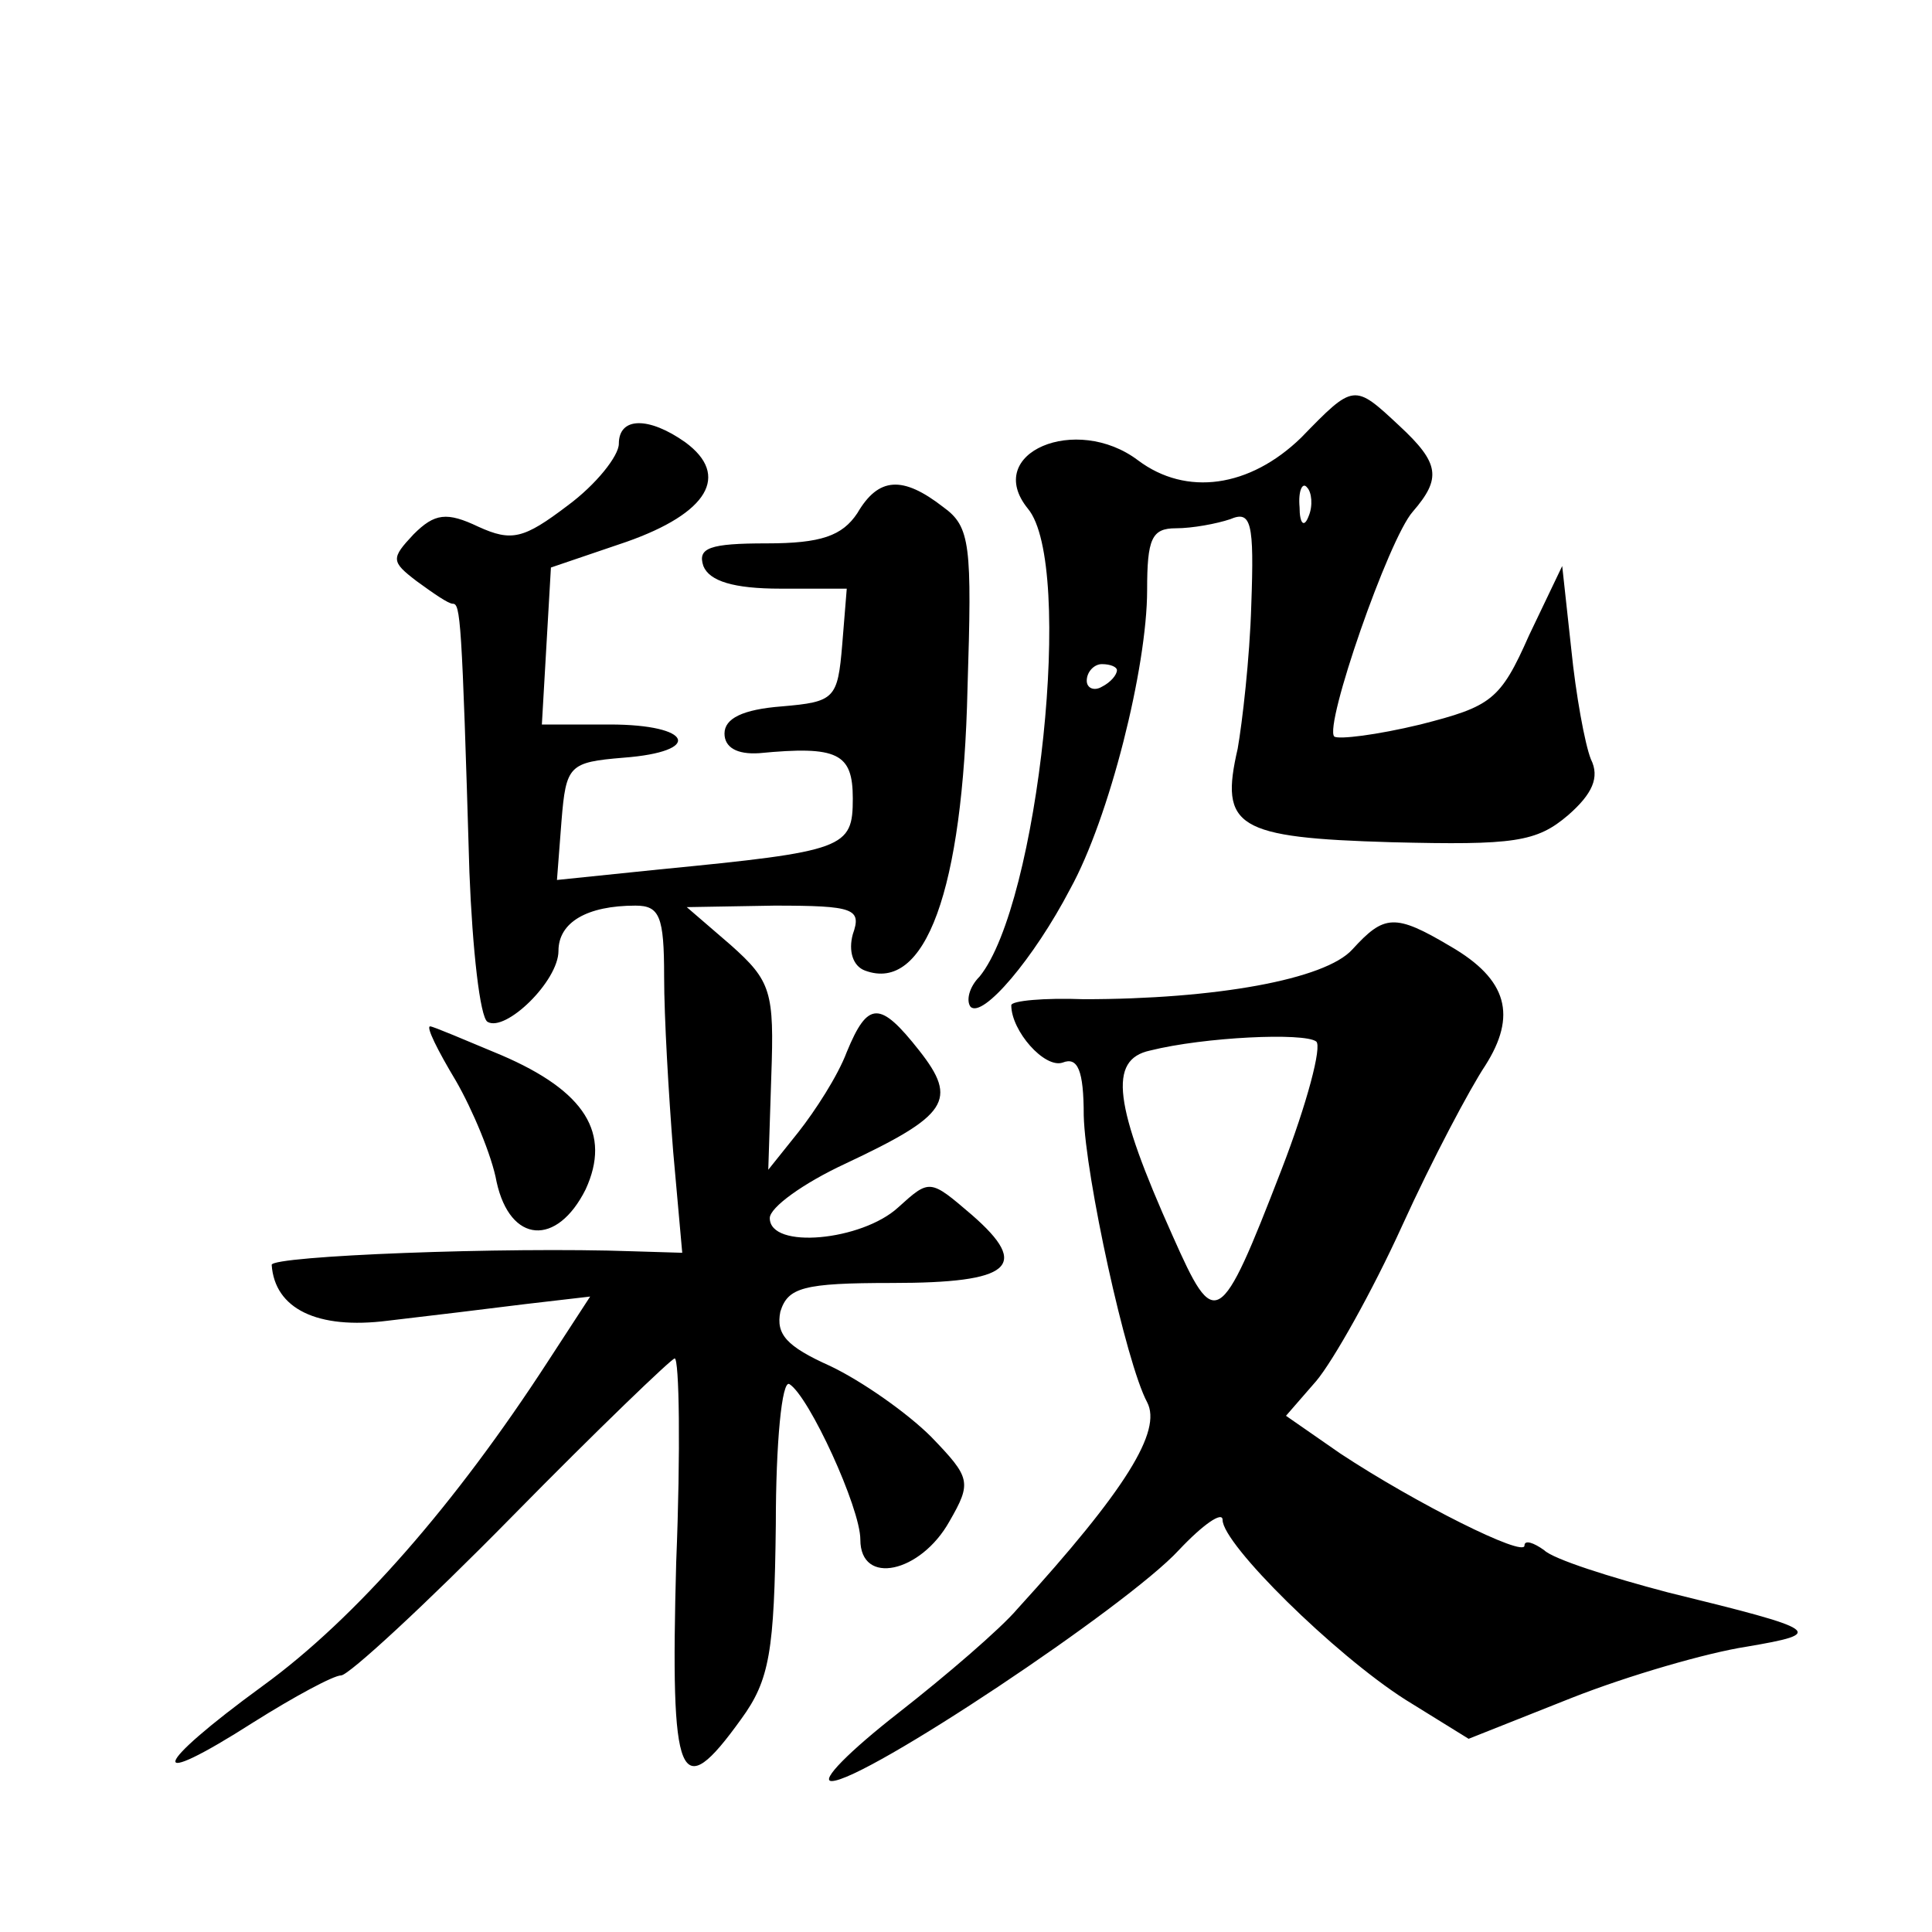<?xml version="1.0" standalone="no"?>
<!DOCTYPE svg PUBLIC "-//W3C//DTD SVG 20010904//EN"
 "http://www.w3.org/TR/2001/REC-SVG-20010904/DTD/svg10.dtd">
<svg version="1.0" xmlns="http://www.w3.org/2000/svg"
 width="128pt" height="128pt" viewBox="0 0 128 128"
 preserveAspectRatio="xMidYMid meet">
<g transform="translate(0,128) scale(0.1,-0.1)"
fill="#0" stroke="none">
<path d="M862 990 c-34 -33 -76 -39 -108 -15 -41 31 -103 5 -73 -32 31 -37 7 -262
-32 -310 -7 -7 -9 -16 -6 -20 8 -8 42 32 66 78 26 47 51 147 51 198 0 34 3 41 19
41 11 0 27 3 36 6 14 6 16 -2 14 -57 -1 -35 -6 -78 -9 -95 -12 -52 -1 -59 102 -62
81 -2 96 0 117 18 16 14 21 25 15 37 -4 10 -10 43 -13 73 l-6 55 -22 -46 c-19 -43
-25 -47 -72 -59 -29 -7 -54 -10 -57 -8 -7 7 36 131 52 149 19 22 18 32 -9 57 -30
28 -30 28 -65 -8z m5 -52 c-3 -8 -6 -5 -6 6 -1 11 2 17 5 13 3 -3 4 -12 1 -19z
m-127 -102 c0 -3 -4 -8 -10 -11 -5 -3 -10 -1 -10 4 0 6 5 11 10 11 6 0 10 -2 10
-4z M410 986 c0 -8 -15 -27 -34 -41 -29 -22 -37 -24 -59 -14 -21 10 -29 9 -43 -5
-15 -16 -15 -18 2 -31 11 -8 21 -15 24 -15 5 0 6 -9 11 -178 2 -51 7 -96 12 -99
12 -7 47 27 47 47 0 19 19 30 51 30 16 0 19 -7 19 -47 0 -27 3 -78 6 -116 l6 -67
-33 1 c-84 3 -239 -3 -239 -9 2 -29 30 -43 77 -37 26 3 67 8 91 11 l43 5 -28 -43
c-61 -94 -127 -170 -189 -215 -74 -54 -78 -70 -6 -24 27 17 53 31 58 31 5 0 56
47 113 105 57 58 106 105 108 105 3 0 4 -61 1 -135 -4 -147 2 -161 43 -104 19 26
22 45 23 129 0 54 4 96 9 93 13 -8 47 -82 47 -103 0 -31 40 -22 59 12 15 26 14
29 -12 56 -16 16 -46 37 -67 47 -29 13 -36 21 -33 36 5 16 15 19 74 19 79 0 92
11 53 45 -28 24 -28 24 -49 5 -24 -22 -85 -28 -85 -7 0 7 22 23 50 36 68 32 75
42 49 75 -26 33 -34 33 -48 -1 -6 -16 -21 -39 -32 -53 l-20 -25 2 62 c2 56 0 63
-27 87 l-29 25 58 1 c53 0 58 -2 52 -19 -3 -11 0 -21 8 -24 40 -15 65 53 68 187
3 95 2 107 -16 120 -27 21 -43 20 -57 -4 -10 -15 -24 -20 -60 -20 -38 0 -46 -3
-42 -15 4 -10 20 -15 51 -15 l44 0 -3 -37 c-3 -36 -5 -38 -40 -41 -26 -2 -38 -8
-38 -18 0 -9 8 -14 23 -13 52 5 62 0 62 -30 0 -33 -5 -35 -128 -47 l-68 -7 3 39
c3 37 5 39 41 42 53 4 46 22 -9 22 l-45 0 3 52 3 52 50 17 c54 19 69 44 39 66 -24
17 -44 17 -44 -1z M896 651 c-18 -20 -91 -33 -178 -33 -26 1 -48 -1 -48 -4 0 -17
22 -42 34 -38 10 4 14 -5 14 -35 1 -40 28 -164 42 -190 10 -19 -14 -58 -86 -137
-11 -13 -47 -44 -79 -69 -32 -25 -52 -45 -44 -45 22 0 196 116 230 153 16 17 29
26 29 20 0 -16 74 -89 121 -119 l42 -26 68 27 c38 15 90 30 116 34 53 9 50 11 -52
36 -38 10 -76 22 -82 28 -7 5 -13 7 -13 3 0 -8 -72 28 -122 61 l-36 25 20 23 c11
13 37 59 57 103 20 44 45 91 55 106 21 33 15 57 -23 79 -37 22 -44 21 -65 -2z m-47
-146 c-41 -106 -44 -107 -72 -44 -39 87 -43 117 -15 123 36 9 102 12 110 6 4 -3
-6 -41 -23 -85z M302 564 c11 -19 24 -50 27 -67 9 -41 40 -43 59 -5 17 37 0 65
-56 89 -24 10 -45 19 -47 19 -3 0 5 -16 17 -36z"/>
</g>
</svg>
